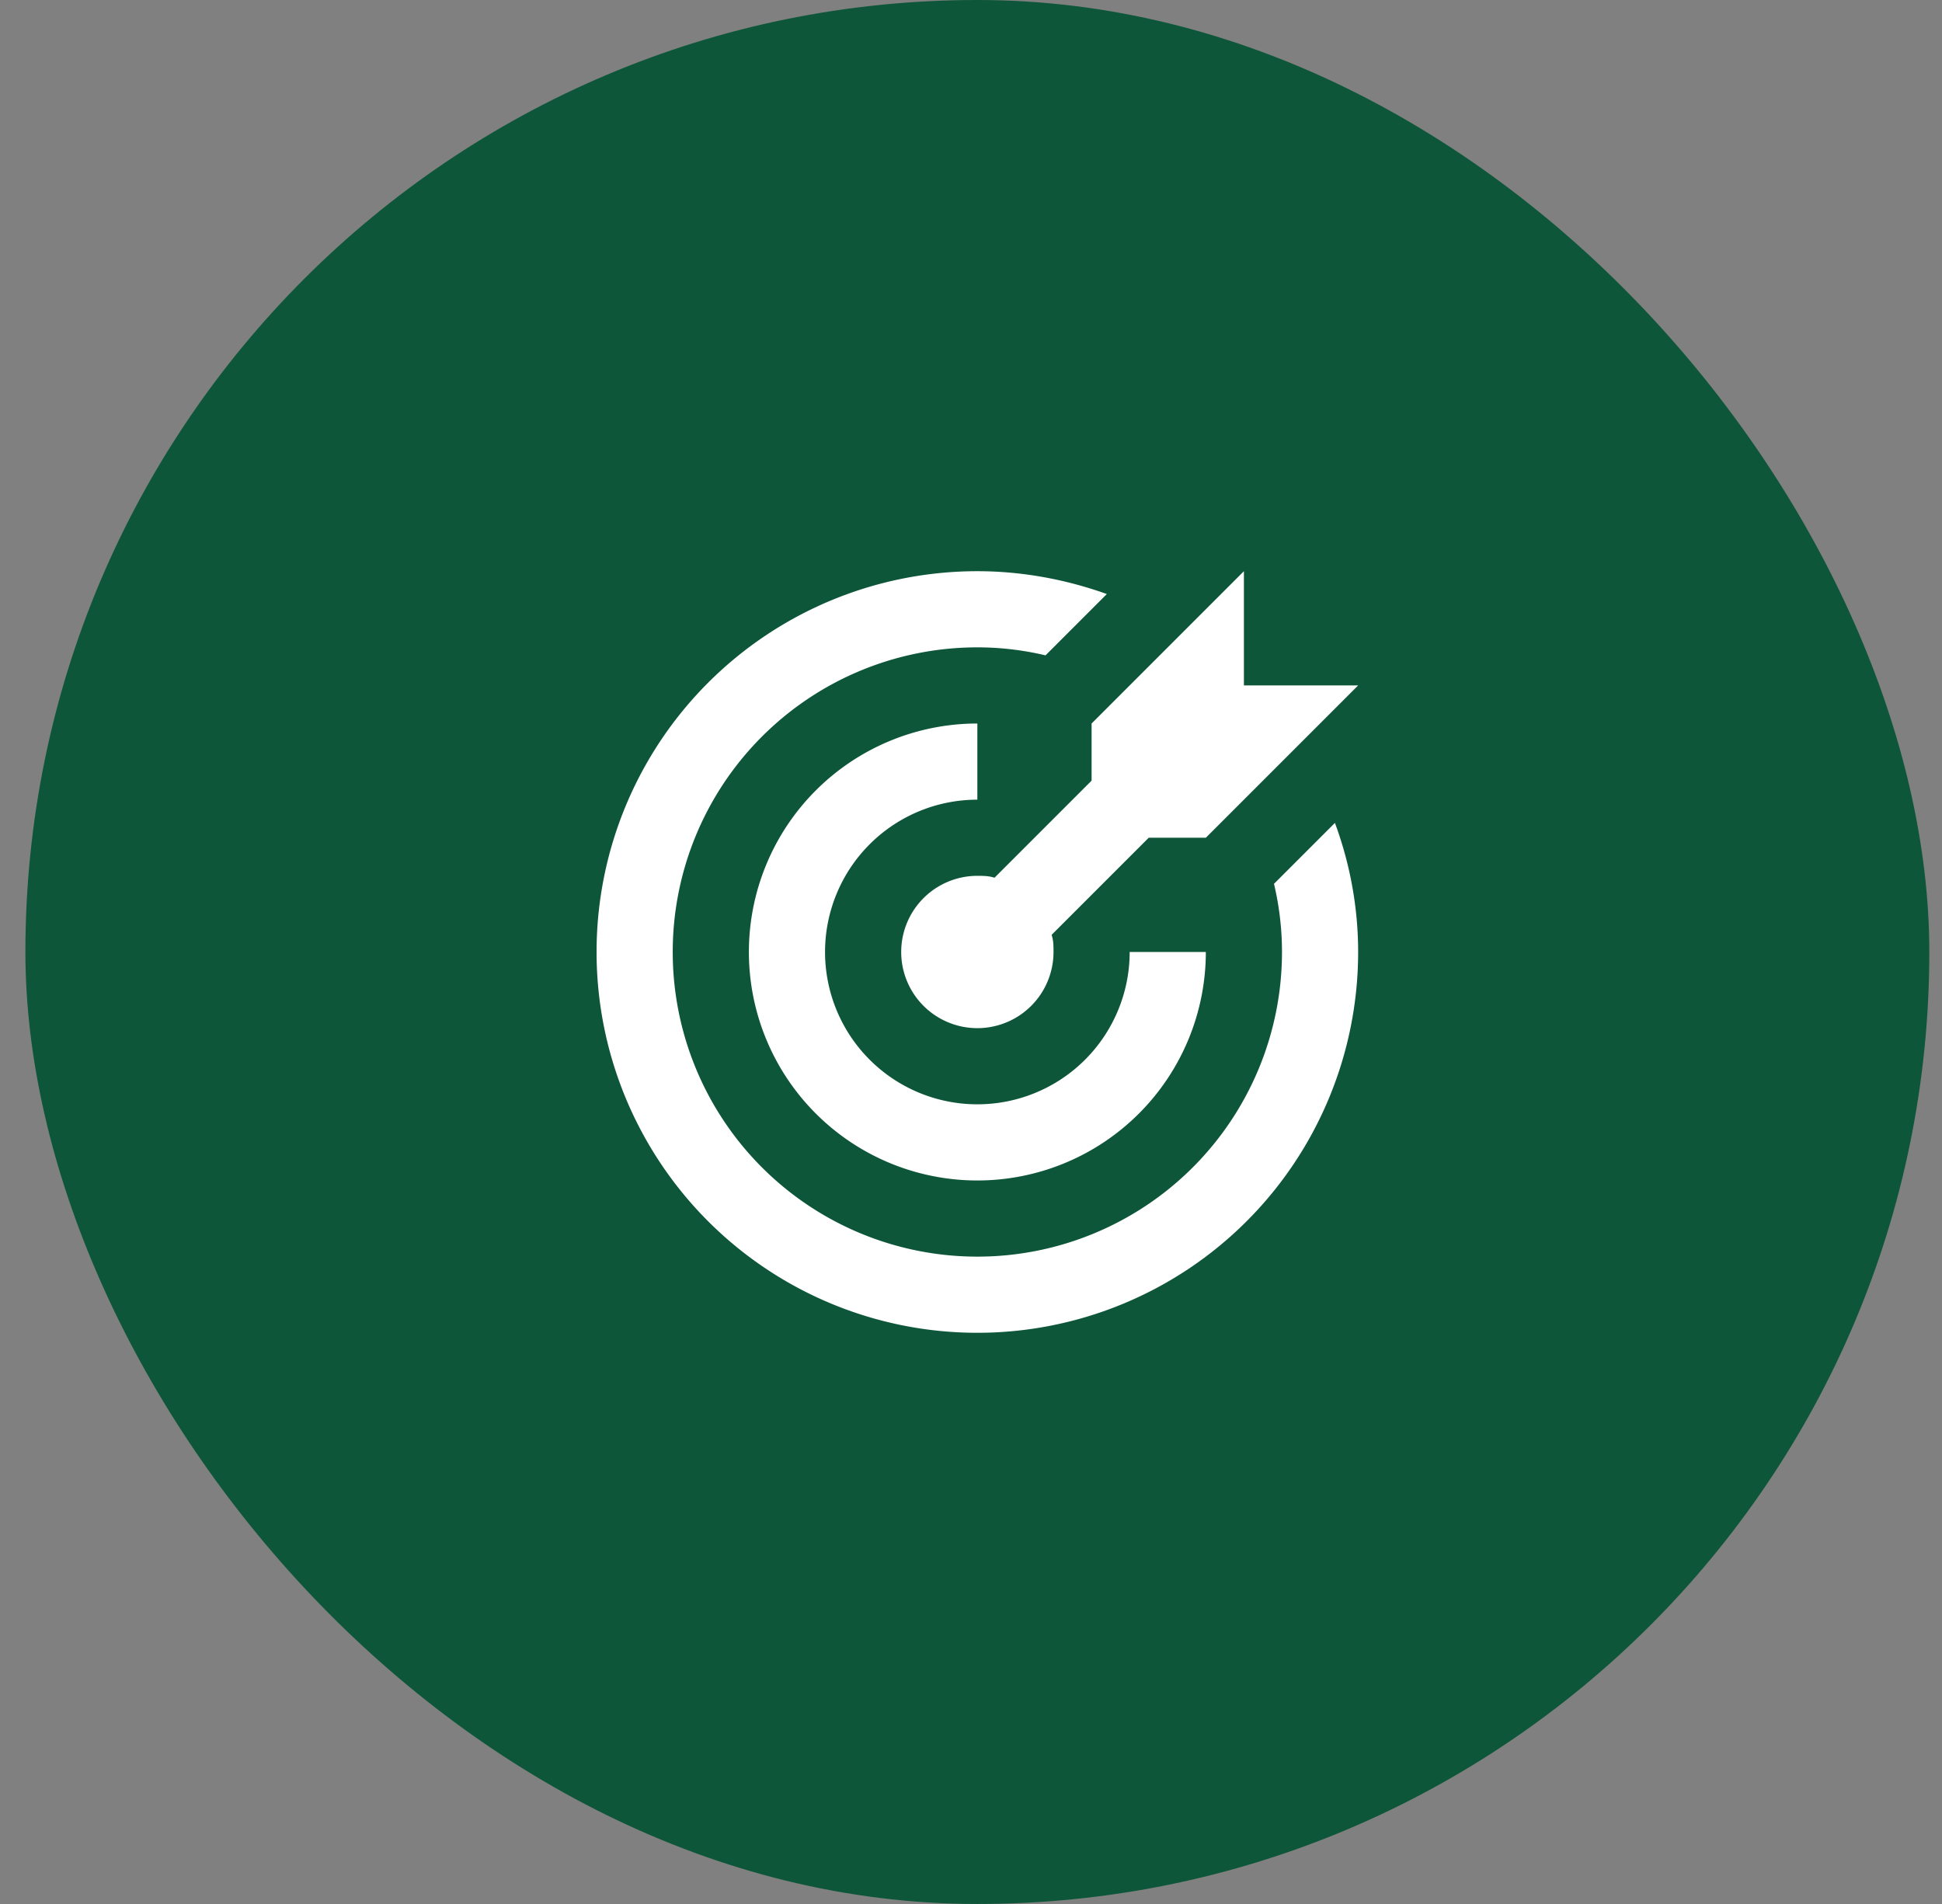 <svg width="51" height="50" viewBox="0 0 51 50" fill="none" xmlns="http://www.w3.org/2000/svg">
    <rect x="0" y="0" width="51" height="50" fill="#808080" stroke="none"/>
    <rect x=".667" width="50" height="50" rx="25" fill="#0D5639"/>
    <path d="M25.667 15a10 10 0 1 0 10 10c0-1.16-.21-2.31-.61-3.39l-1.6 1.6c.14.59.21 1.19.21 1.79a8 8 0 1 1-8-8c.6 0 1.2.07 1.79.21l1.61-1.61c-1.09-.39-2.24-.6-3.4-.6zm7 0-4 4v1.5l-2.55 2.55c-.15-.05-.3-.05-.45-.05a2 2 0 1 0 2 2c0-.15 0-.3-.05-.45l2.55-2.55h1.5l4-4h-3v-3zm-7 4a6 6 0 1 0 6 6h-2a4 4 0 1 1-4-4v-2z" fill="#fff"/>
</svg>
